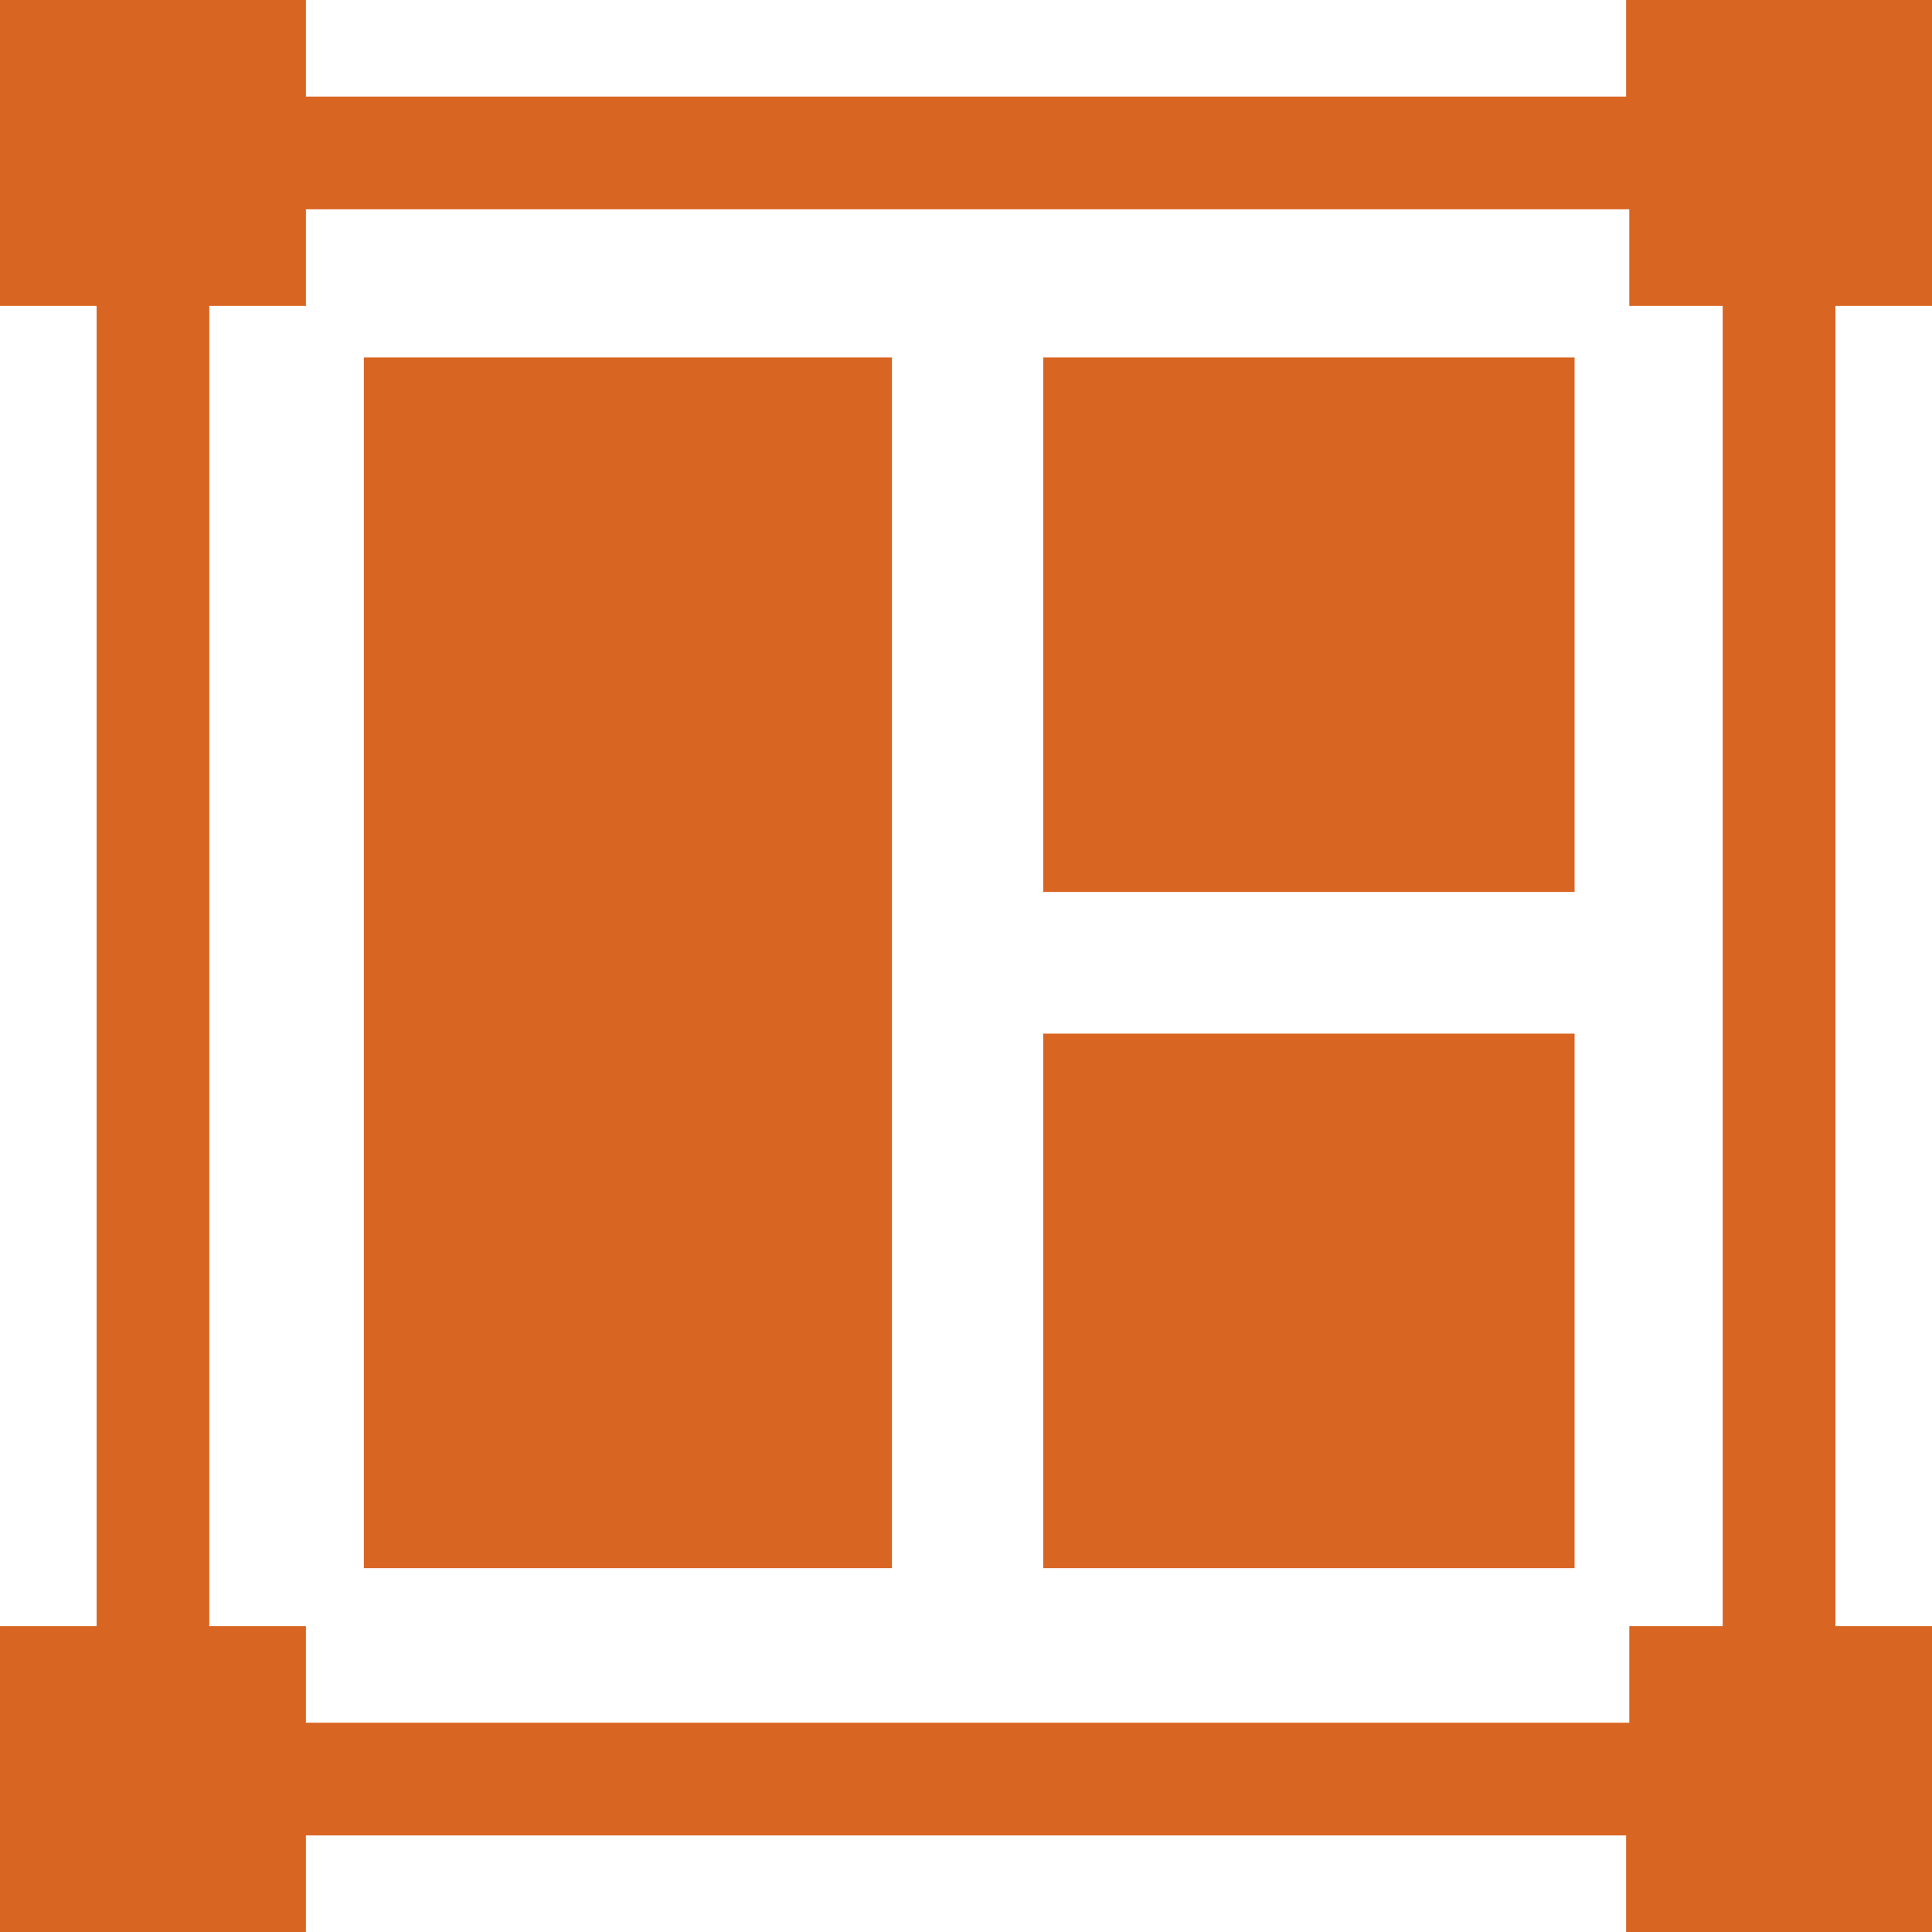 <svg xmlns="http://www.w3.org/2000/svg" viewBox="0 0 60 60" width="60" height="60"><title>fi_2186840</title><defs><clipPath clipPathUnits="userSpaceOnUse" id="cp1"><path d="m0 0h60v60h-60z"></path></clipPath></defs><style>		.s0 { fill: #d96523 } 	</style><g id="Clip-Path" clip-path="url(#cp1)"><g><path class="s0" d="m11.3 11.1h16.4v37.6h-16.4z"></path><path class="s0" d="m32.4 11.1h16.5v16.6h-16.5z"></path><path class="s0" d="m32.4 32.1h16.5v16.6h-16.5z"></path><path class="s0" d="m60 9.5v-9.5h-9.5v3h-41v-3h-9.5v9.5h3v41h-3v9.5h9.5v-3h41v3h9.5v-9.5h-3v-41zm-6.5 41h-2.9v3h-41.1v-3h-3v-41h3v-3h41.1v3h2.9z"></path></g></g></svg>